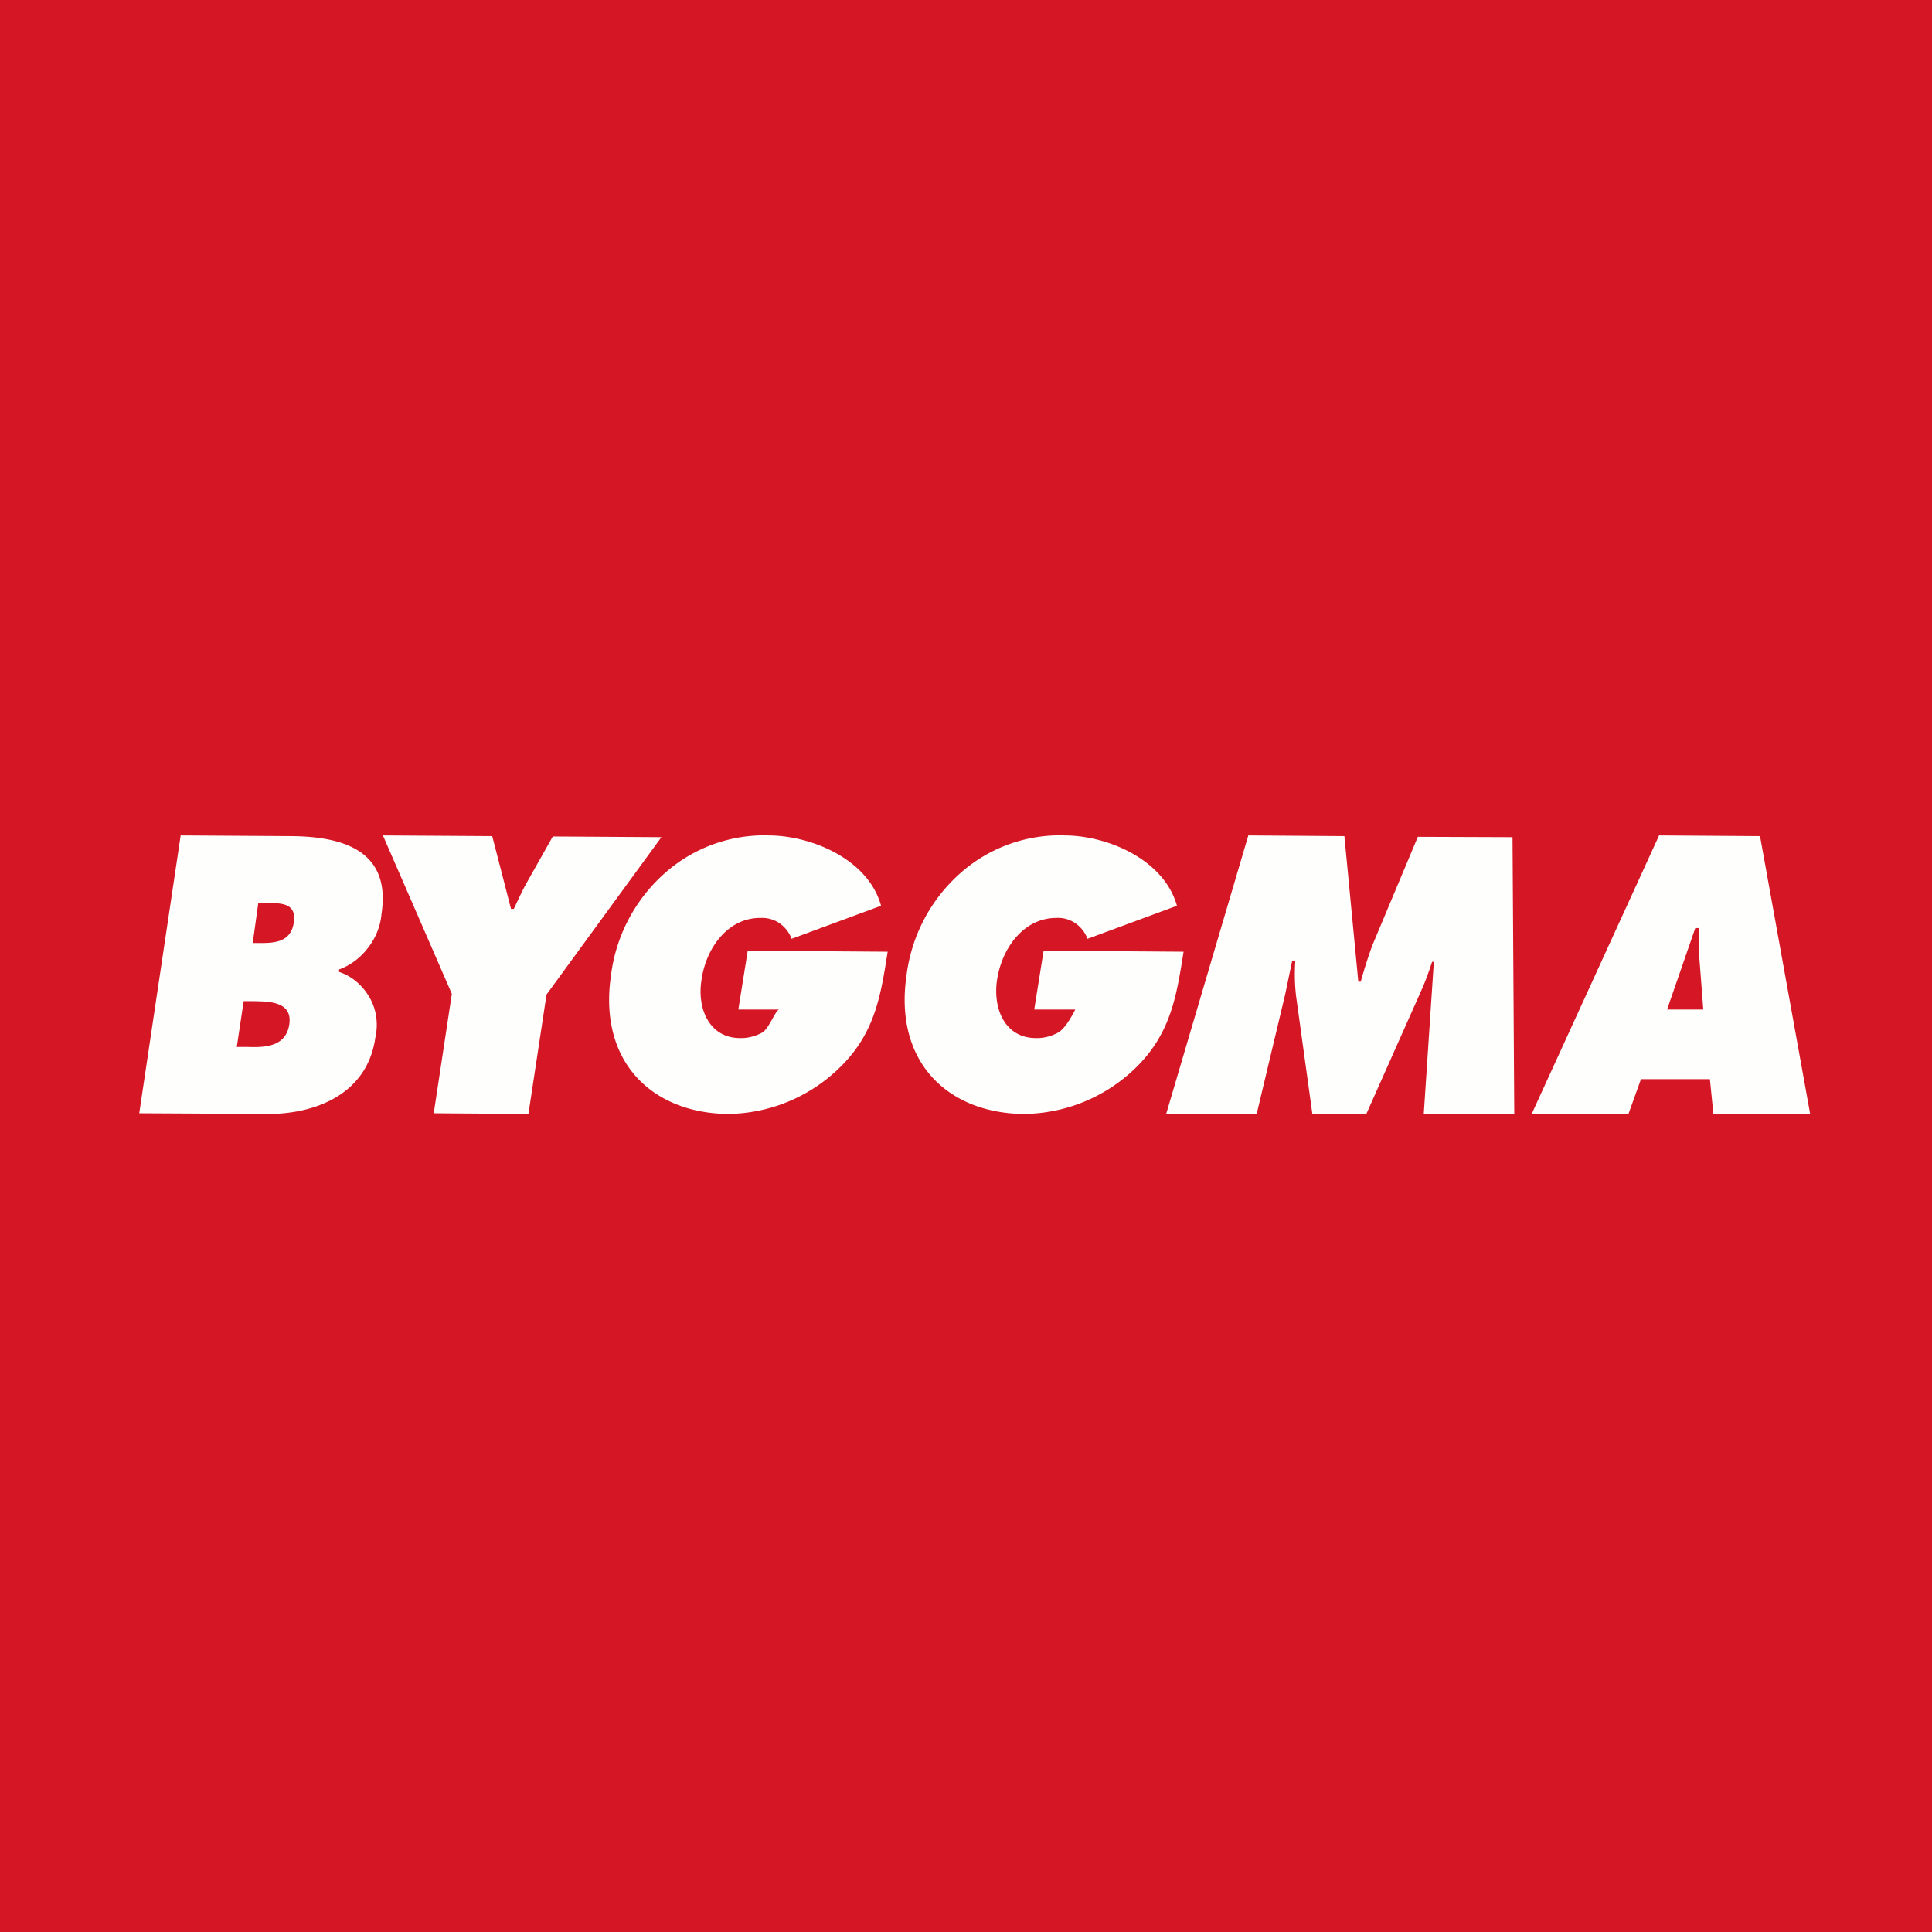 <?xml version="1.0" encoding="UTF-8"?>
<!-- generated by Finnhub -->
<svg viewBox="0 0 55.5 55.5" xmlns="http://www.w3.org/2000/svg">
<path d="M 0,0 H 55.5 V 55.5 H 0 Z" fill="rgb(213, 22, 36)"/>
<path d="M 6.8,30.075 H 7.11 C 7.57,30.09 8.21,30.09 8.31,29.43 C 8.41,28.76 7.71,28.77 7.28,28.76 H 7 L 6.8,30.09 Z M 7.51,27.09 C 7.91,27.09 8.36,27.05 8.44,26.5 C 8.53,25.9 8.01,25.95 7.62,25.94 H 7.42 L 7.26,27.09 H 7.51 Z M 5.19,24 L 8.36,24.02 C 9.81,24.03 11.24,24.41 10.96,26.25 C 10.93,26.61 10.79,26.95 10.57,27.23 C 10.36,27.51 10.07,27.73 9.74,27.85 V 27.92 C 10.11,28.04 10.42,28.31 10.62,28.66 C 10.82,29.01 10.87,29.42 10.78,29.82 C 10.54,31.46 9.02,32 7.71,32 L 4,31.98 L 5.19,24 Z M 14.14,24.02 L 14.68,26.11 H 14.76 C 14.88,25.86 14.99,25.61 15.13,25.36 L 15.88,24.03 L 19,24.05 L 15.7,28.57 L 15.18,32 L 12.46,31.98 L 12.98,28.55 L 11,24 L 14.14,24.02 Z M 25.5,27.34 C 25.3,28.6 25.14,29.66 24.15,30.64 A 4.66,4.66 0 0,1 20.92,32 C 18.74,31.98 17.19,30.51 17.55,28.03 A 4.7,4.7 0 0,1 19.09,25.09 A 4.3,4.3 0 0,1 22.1,24 C 23.34,24.01 24.95,24.7 25.31,26.02 L 22.74,26.97 A 0.94,0.94 0 0,0 22.39,26.52 A 0.88,0.88 0 0,0 21.85,26.37 C 20.92,26.36 20.28,27.22 20.15,28.16 C 20.02,29.01 20.4,29.81 21.24,29.82 C 21.47,29.83 21.7,29.77 21.9,29.66 C 22.1,29.54 22.28,29 22.39,29 H 21.21 L 21.48,27.31 L 25.49,27.34 Z M 34,27.34 C 33.8,28.6 33.64,29.66 32.66,30.64 A 4.67,4.67 0 0,1 29.41,32 C 27.23,31.98 25.68,30.51 26.04,28.03 A 4.7,4.7 0 0,1 27.58,25.09 A 4.3,4.3 0 0,1 30.6,24 C 31.84,24.01 33.44,24.7 33.81,26.02 L 31.24,26.97 A 0.95,0.95 0 0,0 30.89,26.52 A 0.88,0.88 0 0,0 30.34,26.37 C 29.42,26.37 28.78,27.22 28.64,28.16 C 28.52,29.01 28.89,29.81 29.74,29.82 C 29.97,29.83 30.2,29.77 30.4,29.66 C 30.6,29.54 30.78,29.21 30.89,29 H 29.71 L 29.98,27.31 L 33.99,27.34 Z M 35.86,24 L 38.62,24.02 L 39.02,28.2 H 39.09 C 39.19,27.84 39.3,27.49 39.43,27.14 L 40.73,24.04 L 43.45,24.05 L 43.5,32 H 40.9 L 41.19,27.63 H 41.14 C 41.05,27.9 40.96,28.16 40.84,28.43 L 39.25,32 H 37.7 L 37.23,28.6 A 5.58,5.58 0 0,1 37.21,27.6 H 37.12 L 36.92,28.56 L 36.1,32 H 33.5 L 35.86,24 Z M 48.93,29 L 48.83,27.69 C 48.8,27.35 48.8,27 48.8,26.66 H 48.7 L 47.89,29 H 48.94 Z M 46.78,32 H 44 L 47.66,24 L 50.56,24.02 L 52,32 H 49.22 L 49.12,31 H 47.14 L 46.78,32 Z" fill="rgb(254, 254, 253)"/>
</svg>
